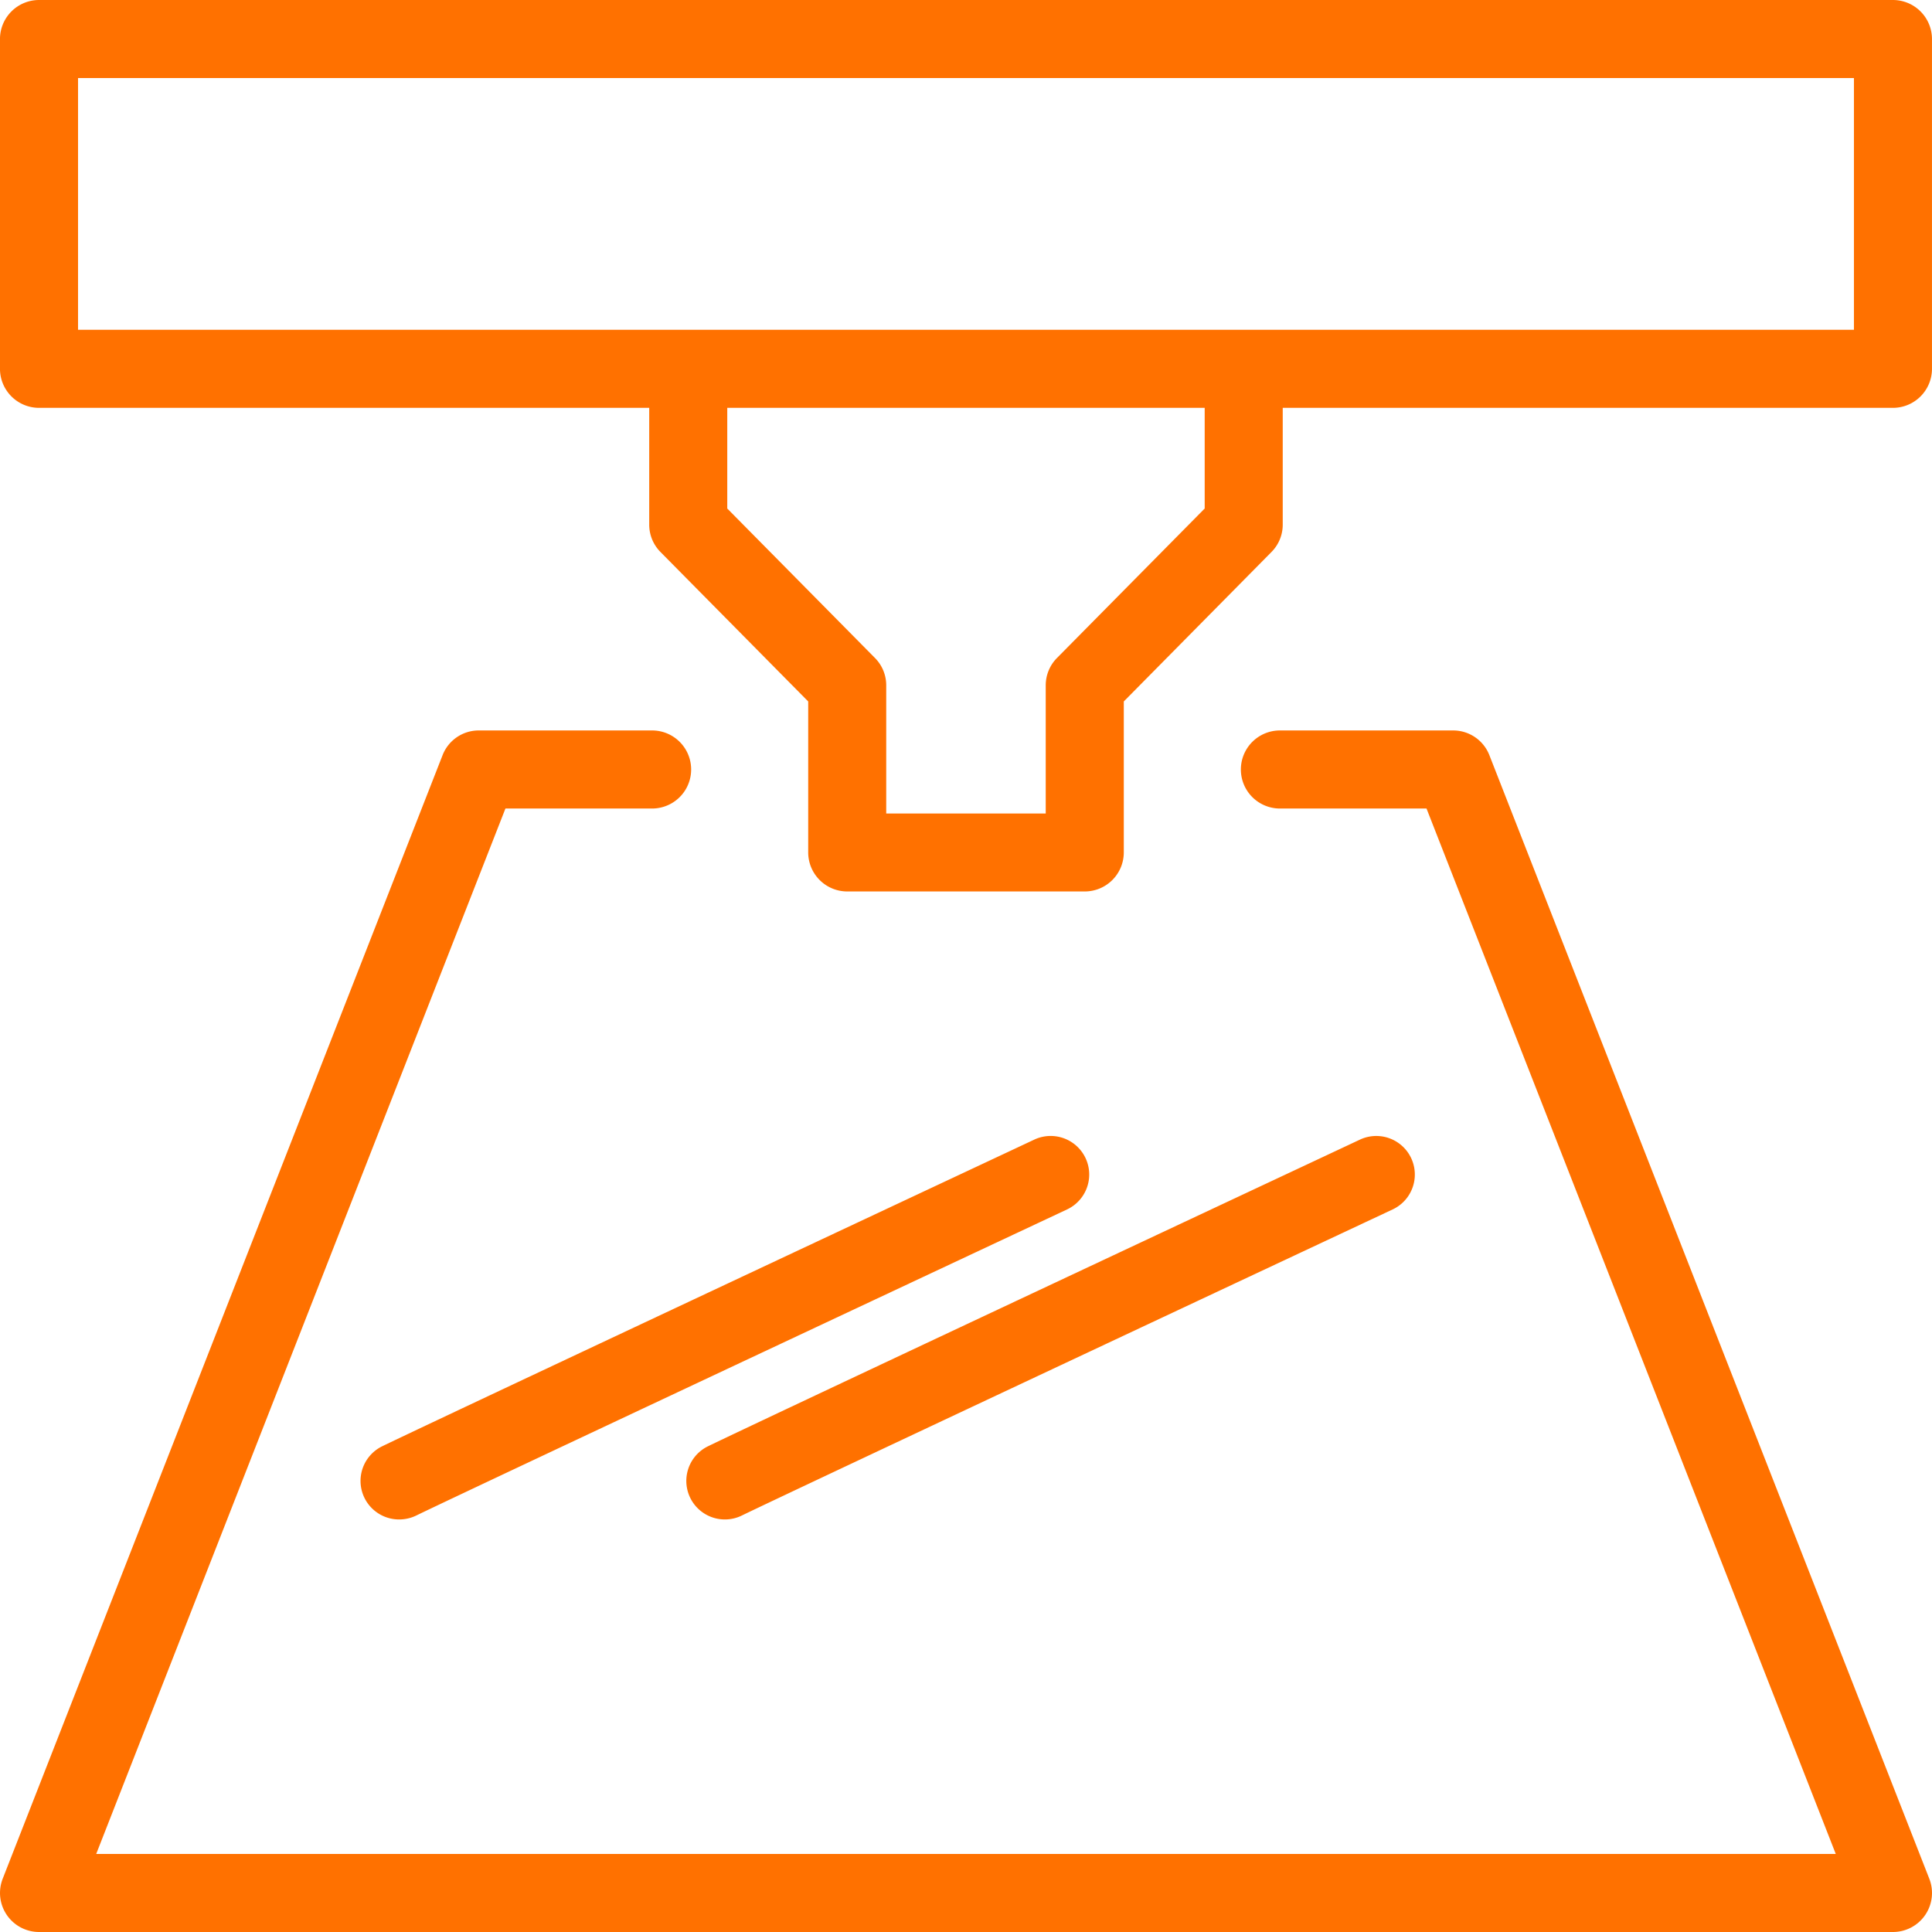 <svg id="Inks_vetro" data-name="Inks vetro" xmlns="http://www.w3.org/2000/svg" xmlns:xlink="http://www.w3.org/1999/xlink" width="86" height="86" viewBox="0 0 86 86">
  <defs>
    <clipPath id="clip-path">
      <path id="Clip_2" data-name="Clip 2" d="M0,0H86V86H0Z" transform="translate(0 0)" fill="none"/>
    </clipPath>
  </defs>
  <g id="Group_3" data-name="Group 3">
    <path id="Clip_2-2" data-name="Clip 2" d="M0,0H86V86H0Z" transform="translate(0 0)" fill="none"/>
    <g id="Group_3-2" data-name="Group 3" clip-path="url(#clip-path)">
      <path id="Fill_1" data-name="Fill 1" d="M84.263,86H1.739A1.738,1.738,0,0,1,.121,83.629L19.7,33.62a1.725,1.725,0,0,1,1.616-1.105h7.713a1.737,1.737,0,0,1,0,3.475H22.5L4.284,82.525H81.717L63.5,35.99H56.974a1.737,1.737,0,0,1,0-3.475h7.712A1.729,1.729,0,0,1,66.3,33.62L85.881,83.629A1.737,1.737,0,0,1,84.263,86ZM32.269,67.636a1.715,1.715,0,0,1-.753-3.257C32.8,63.753,42.048,59.4,59.007,51.446l.1-.047,1.428-.67a1.716,1.716,0,1,1,1.458,3.107c-.258.121-26.808,12.57-28.974,13.627A1.708,1.708,0,0,1,32.269,67.636Zm-14.5,0a1.715,1.715,0,0,1-.753-3.258c1.281-.624,10.519-4.969,27.458-12.915l.058-.027,1.506-.707A1.716,1.716,0,1,1,47.5,53.836l-.951.446c-17.054,8-26.745,12.557-28.024,13.182A1.743,1.743,0,0,1,17.77,67.636ZM48.288,39.682H37.714a1.739,1.739,0,0,1-1.737-1.737V31.224L29.4,24.57a1.726,1.726,0,0,1-.5-1.221V18.155H1.739A1.74,1.74,0,0,1,0,16.418V1.737A1.74,1.74,0,0,1,1.739,0H84.263A1.739,1.739,0,0,1,86,1.737V16.418a1.739,1.739,0,0,1-1.737,1.737H57.1v5.194a1.727,1.727,0,0,1-.5,1.221l-6.575,6.654v6.721A1.739,1.739,0,0,1,48.288,39.682ZM32.374,18.155v4.481L38.95,29.29a1.727,1.727,0,0,1,.5,1.221v5.7h7.1v-5.7a1.729,1.729,0,0,1,.5-1.221l6.576-6.654V18.155ZM3.475,3.474V14.68H82.526V3.474Z" transform="translate(-0.001 0)" fill="#ff7100"/>
    </g>
  </g>
</svg>
